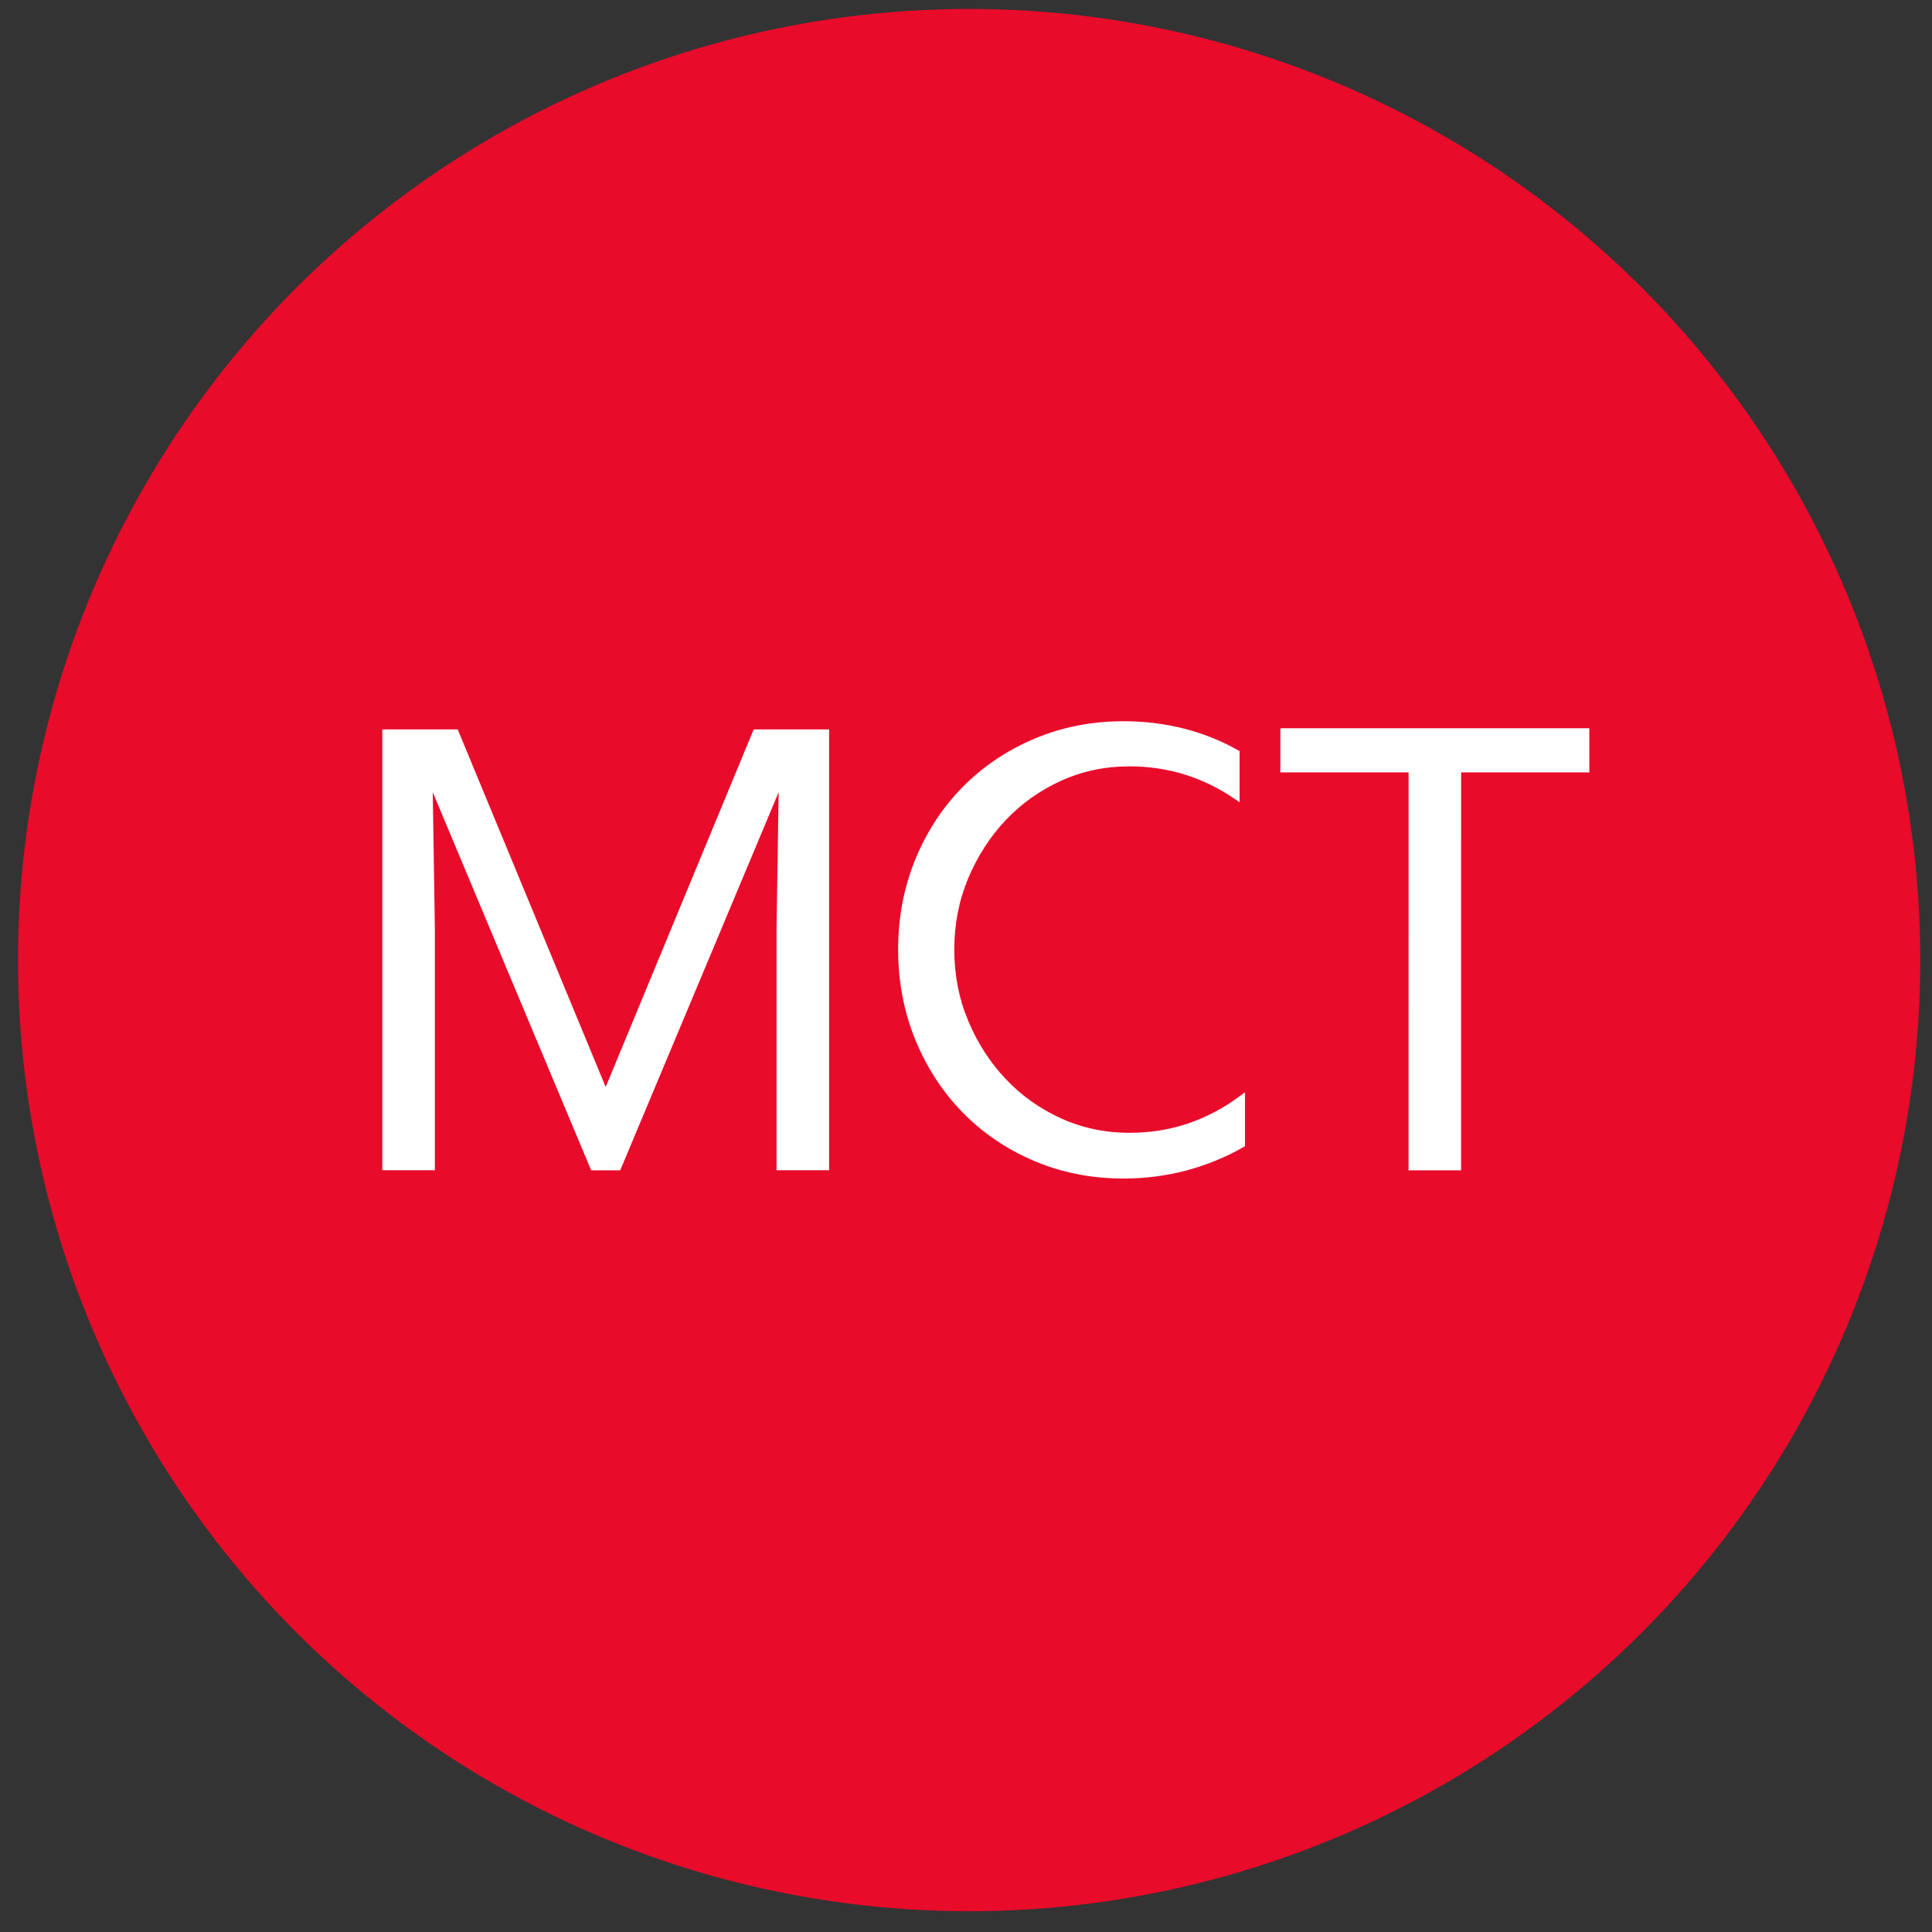 <?xml version="1.0" encoding="utf-8"?>
<!-- Generator: Adobe Illustrator 16.0.0, SVG Export Plug-In . SVG Version: 6.00 Build 0)  -->
<!DOCTYPE svg PUBLIC "-//W3C//DTD SVG 1.1//EN" "http://www.w3.org/Graphics/SVG/1.1/DTD/svg11.dtd">
<svg version="1.1" id="Layer_1" xmlns="http://www.w3.org/2000/svg" xmlns:xlink="http://www.w3.org/1999/xlink" x="0px" y="0px"
	 width="130px" height="130px" viewBox="0 0 130 130" enable-background="new 0 0 130 130" xml:space="preserve">
<rect x="0" y="0" width="130" height="130" fill="#333333" stroke="none"/>
<circle fill="#E80B2A" cx="65.211" cy="64.602" r="64"/>
<g>
	<g>
		<path fill="#FFFFFF" d="M41.733,78.75h-1.954l-10.66-25.443l0.143,9.223v16.211h-3.538v-29.66h5.074l9.958,24.059l9.958-24.059
			h5.075v29.66h-3.538V62.534l0.143-9.227L41.733,78.75z"/>
	</g>
	<g>
		<path fill="#FFFFFF" d="M75.586,79.301c-2.129,0-4.145-0.396-5.988-1.178c-1.846-0.781-3.467-1.881-4.819-3.264
			c-1.355-1.385-2.43-3.035-3.193-4.904c-0.766-1.873-1.153-3.91-1.153-6.06c0-2.149,0.388-4.188,1.153-6.06
			c0.765-1.872,1.84-3.515,3.194-4.885c1.353-1.37,2.974-2.46,4.818-3.242c1.845-0.782,3.859-1.179,5.988-1.179
			c2.81,0,5.398,0.651,7.693,1.936l0.13,0.073v3.444l-0.389-0.265c-1.028-0.7-2.144-1.24-3.315-1.603
			c-1.172-0.364-2.421-0.548-3.714-0.548c-1.631,0-3.178,0.327-4.597,0.972c-1.422,0.646-2.676,1.539-3.729,2.655
			c-1.055,1.118-1.903,2.436-2.522,3.917c-0.618,1.479-0.932,3.088-0.932,4.785s0.313,3.306,0.932,4.783
			c0.619,1.484,1.468,2.803,2.522,3.918c1.051,1.117,2.305,2.01,3.729,2.656c1.42,0.646,2.966,0.973,4.597,0.973
			c1.397,0,2.727-0.213,3.95-0.629c1.225-0.416,2.381-1.025,3.436-1.807l0.396-0.295v3.633l-0.128,0.072
			c-1.177,0.672-2.457,1.195-3.805,1.557C78.489,79.117,77.058,79.301,75.586,79.301z"/>
	</g>
	<g>
		<path fill="#FFFFFF" d="M98.315,78.75h-3.537l0.001-26.779h-8.627V49h20.79v2.971h-8.626L98.315,78.75z"/>
	</g>
</g>
</svg>
